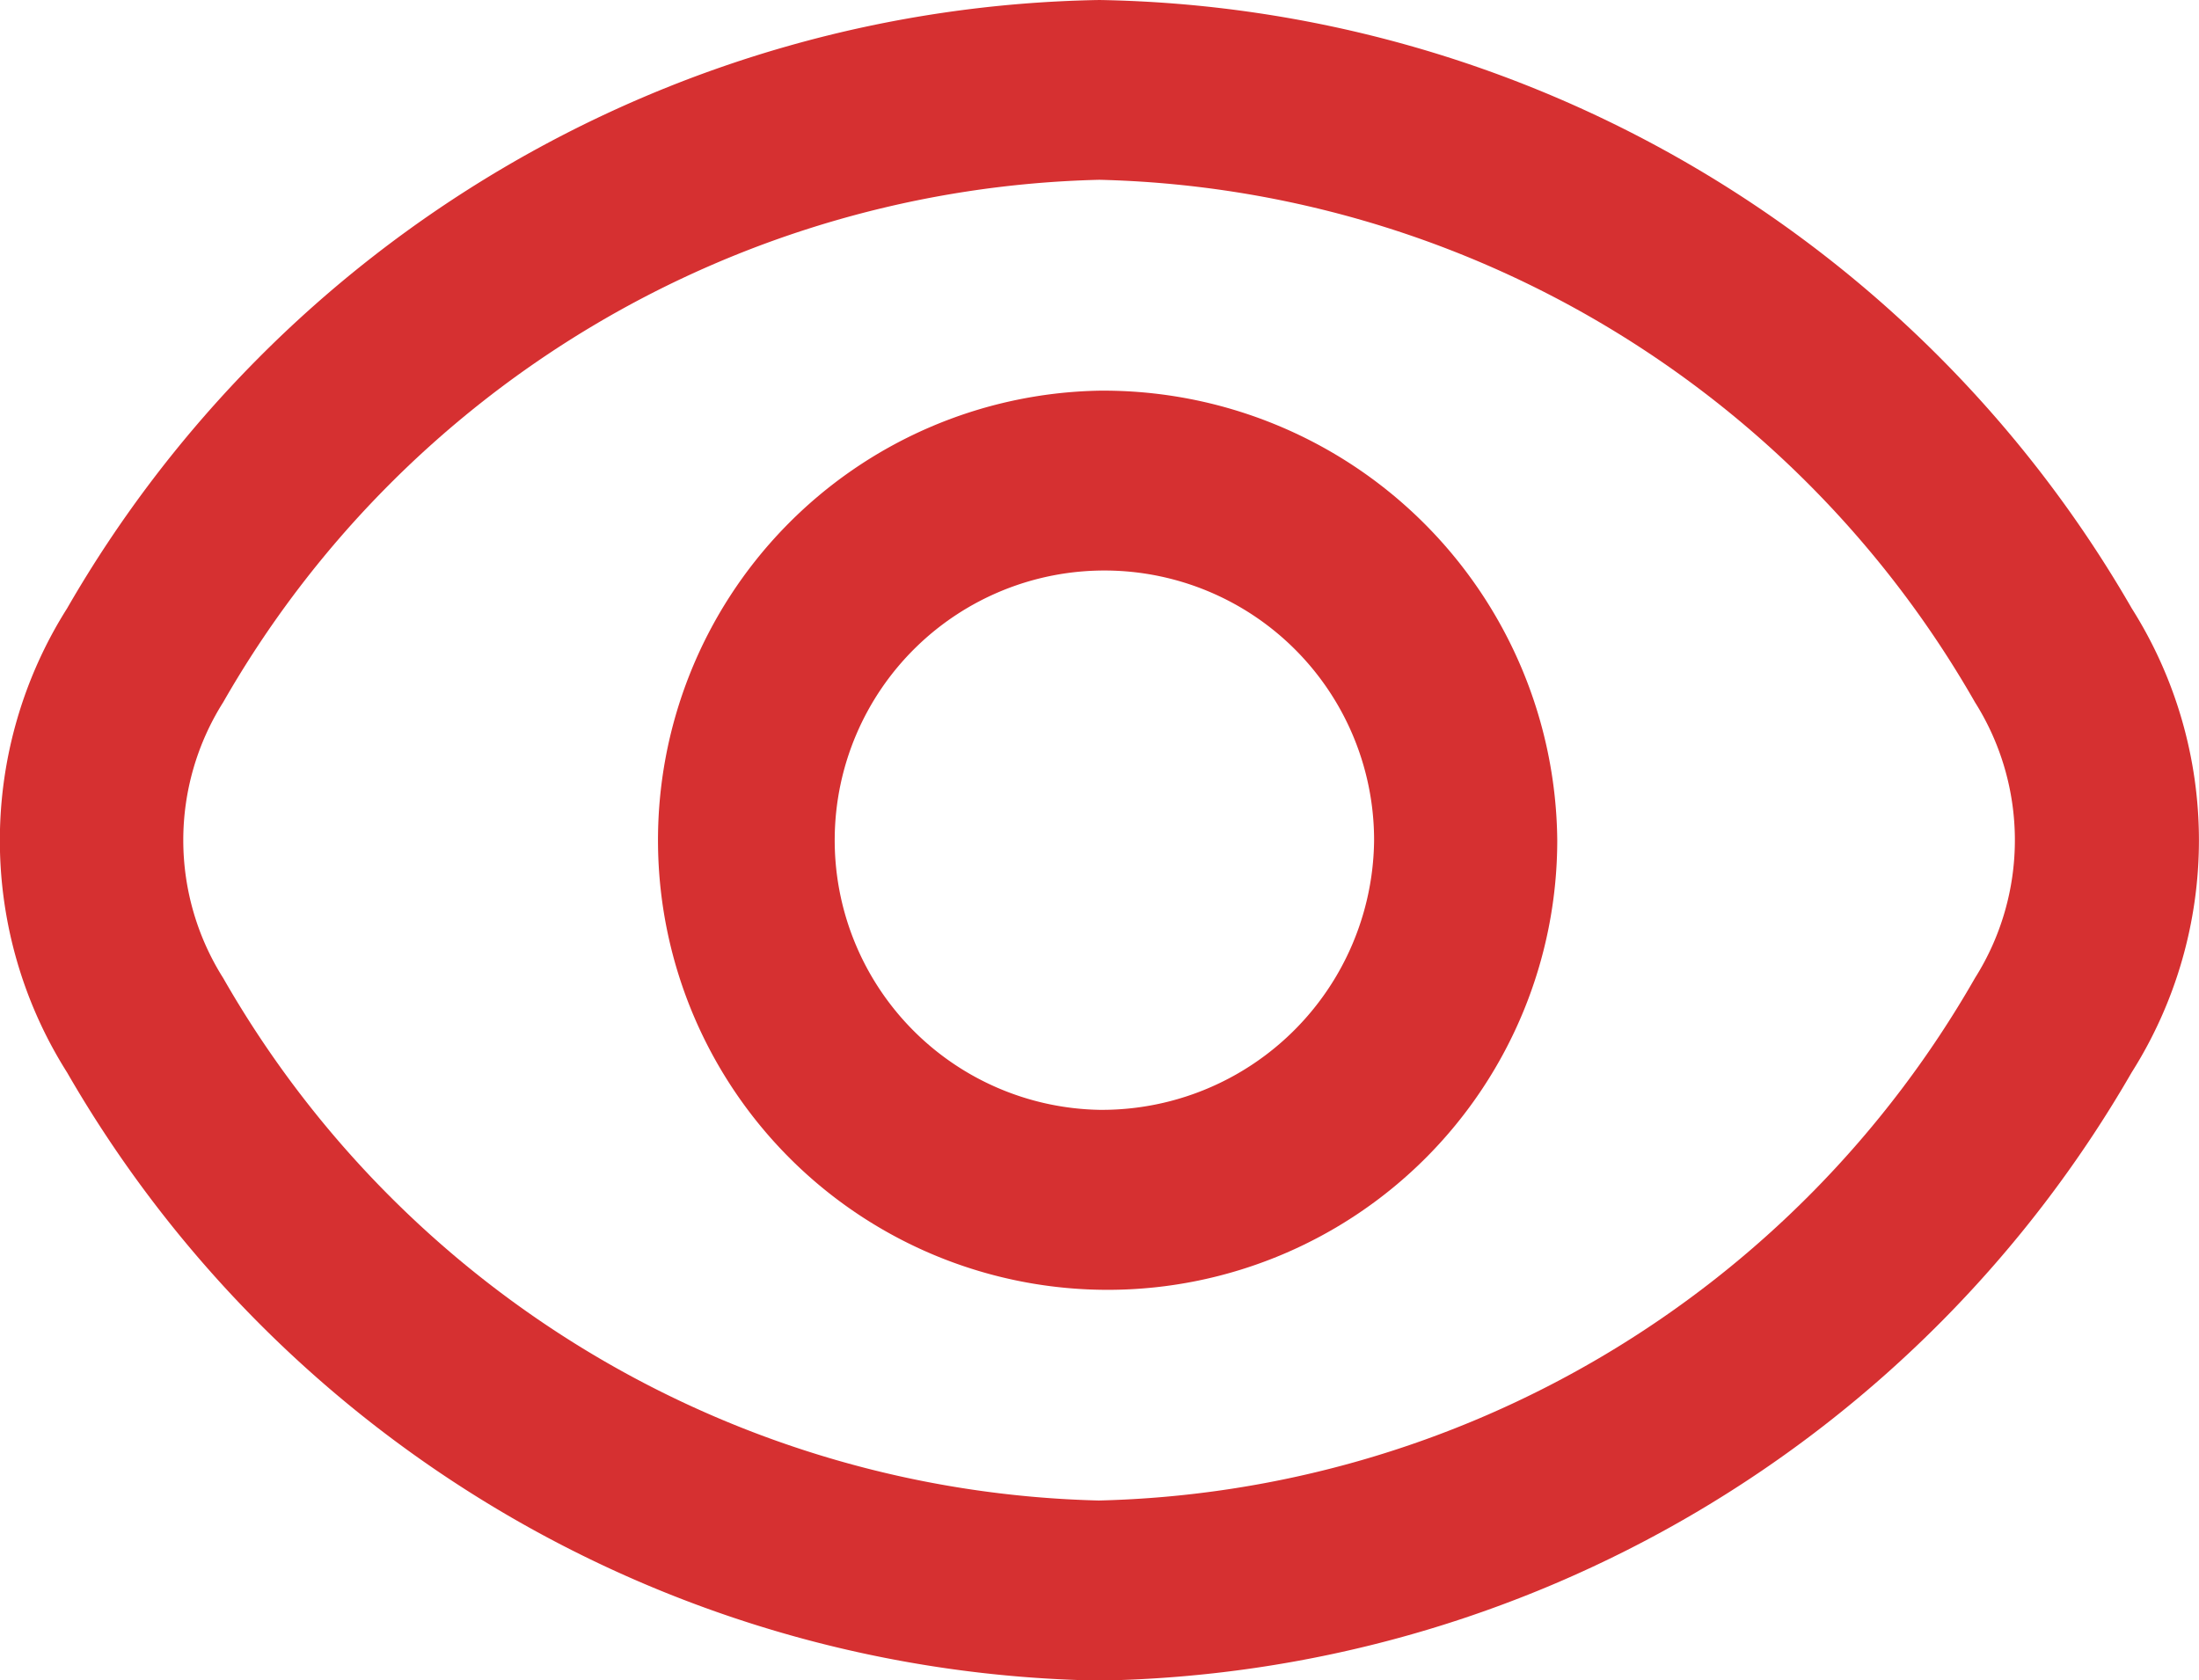 <svg id="eye" xmlns="http://www.w3.org/2000/svg" width="15.704" height="12" viewBox="0 0 15.704 12">
  <path id="Path_77" data-name="Path 77" d="M15.22,7A8.677,8.677,0,0,0,7.847,2.655,8.677,8.677,0,0,0,.475,7a3.1,3.1,0,0,0,0,3.314,8.677,8.677,0,0,0,7.372,4.343,8.677,8.677,0,0,0,7.372-4.343A3.1,3.1,0,0,0,15.22,7ZM14.1,9.64a7.412,7.412,0,0,1-6.257,3.731A7.412,7.412,0,0,1,1.59,9.64a1.844,1.844,0,0,1,0-1.97A7.412,7.412,0,0,1,7.847,3.939,7.406,7.406,0,0,1,14.1,7.67,1.844,1.844,0,0,1,14.1,9.64Z" transform="translate(0.004 -2.655)" fill="#d63031"/>
  <path id="Path_78" data-name="Path 78" d="M10.27,7a3.211,3.211,0,1,0,3.27,3.21A3.241,3.241,0,0,0,10.27,7Zm0,5.136a1.926,1.926,0,1,1,1.962-1.926A1.944,1.944,0,0,1,10.27,12.136Z" transform="translate(-2.419 -4.21)" fill="#d63031"/>
</svg>
